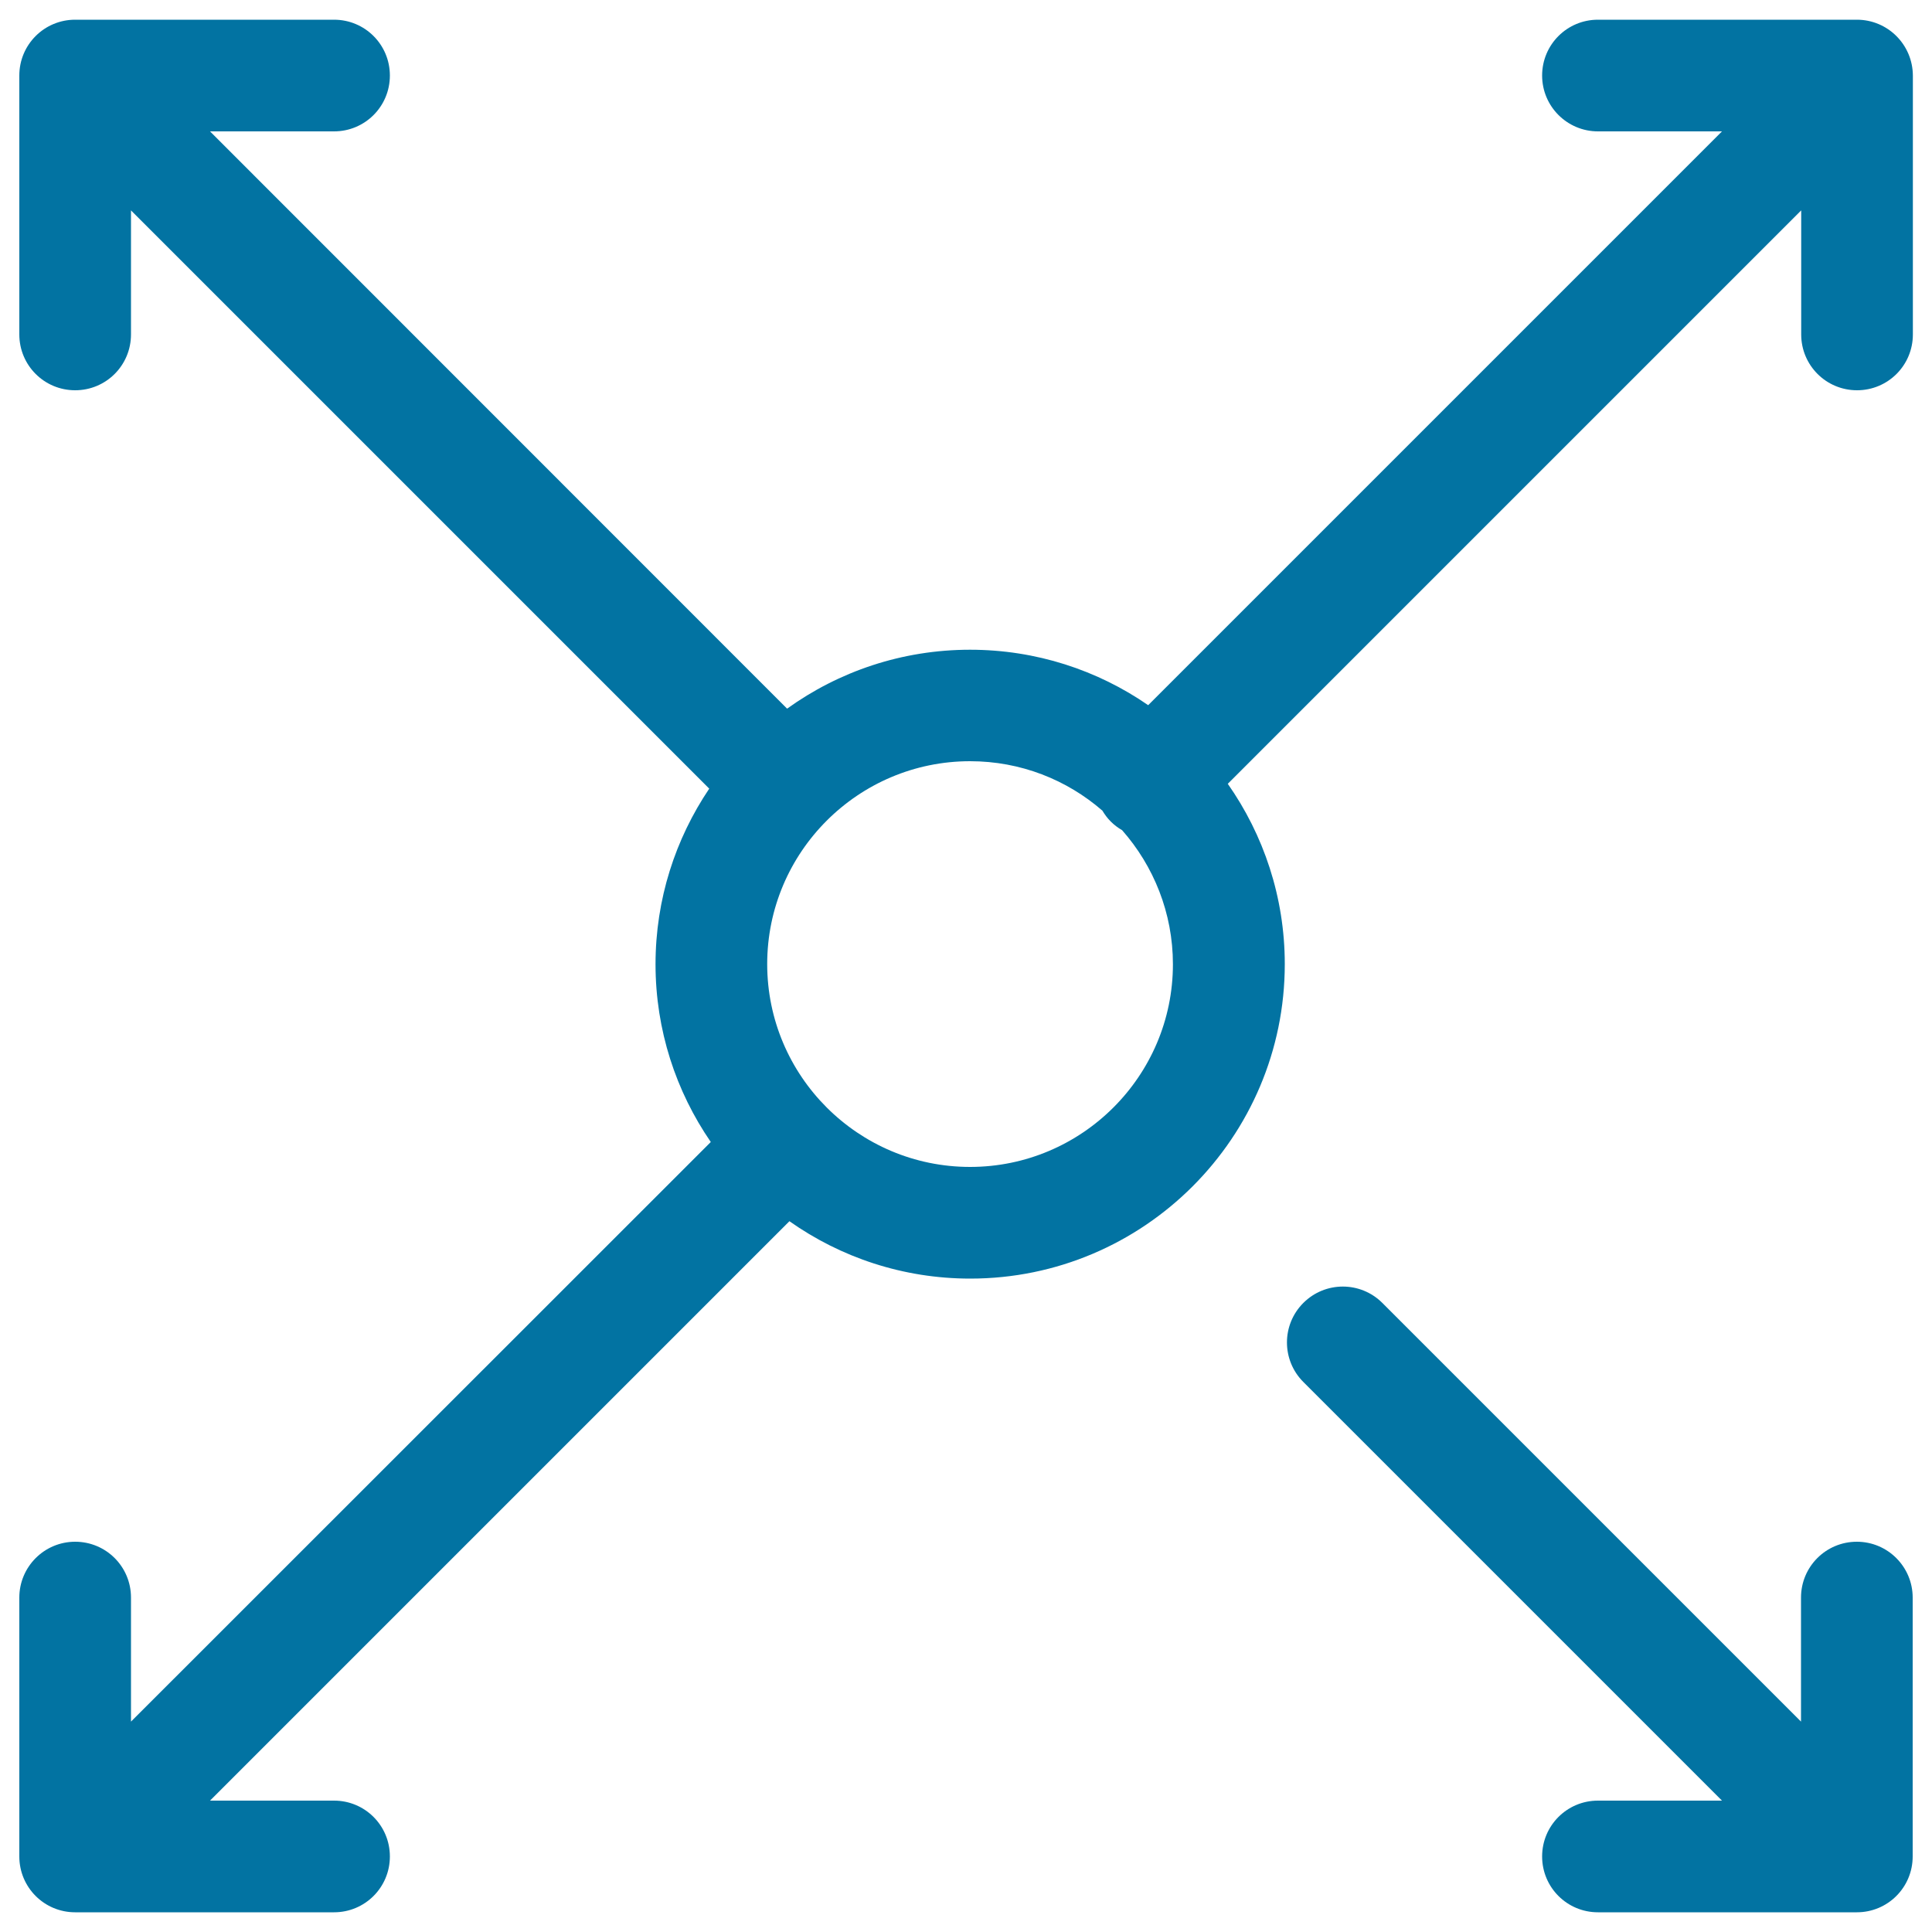 <svg xmlns="http://www.w3.org/2000/svg" viewBox="0 0 1000 1000" style="fill:#0273a2">
<title>Enlarge SVG icon</title>
<g><path d="M961.1,10.2h-134c-16,0-28.9,12.9-28.9,28.9S811.2,68,827.1,68h64.2l-297,297c-26.2-18.1-58-28.7-92.2-28.7c-35.3,0-68,11.3-94.7,30.5L108.7,68h64.2c16,0,28.9-12.9,28.9-28.9s-12.9-28.9-28.9-28.9h-134c-16,0-28.9,12.9-28.9,28.9v134c0,16,12.9,28.9,28.9,28.9s28.9-12.9,28.9-28.9v-64.2l299.3,299.3c-17.5,26-27.8,57.2-27.8,90.9c0,34.1,10.6,65.8,28.6,92L67.8,891.1v-64.2c0-16-12.9-28.9-28.9-28.9S10,811,10,826.9v134c0,16,12.9,28.9,28.9,28.9h134c16,0,28.9-12.9,28.9-28.9c0-16-12.9-28.9-28.9-28.9h-64.2l299.9-299.9c26.5,18.7,58.8,29.7,93.6,29.7c89.8,0,162.8-73,162.8-162.8c0-34.7-11-66.9-29.5-93.3l296.8-296.8v64.2c0,16,12.9,28.9,28.9,28.9c16,0,28.9-12.9,28.9-28.9v-134C990,23.1,977.1,10.2,961.1,10.2z M502.1,604c-57.9,0-105-47.1-105-105c0-57.9,47.1-105,105-105c26.2,0,50.1,9.6,68.5,25.6c1.2,2,2.6,3.9,4.3,5.6c1.8,1.8,3.8,3.3,5.9,4.5c16.3,18.5,26.3,42.8,26.3,69.4C607.1,556.9,560,604,502.1,604z"/><path d="M961.1,798c-16,0-28.9,12.9-28.9,28.9v64.2L715.5,674.4c-11.3-11.3-29.6-11.3-40.9,0c-11.3,11.3-11.3,29.6,0,40.9L891.3,932h-64.2c-16,0-28.9,12.9-28.9,28.9c0,16,12.9,28.9,28.9,28.9h134c16,0,28.9-12.9,28.9-28.9v-134C990,811,977.1,798,961.1,798z"/></g>
</svg>